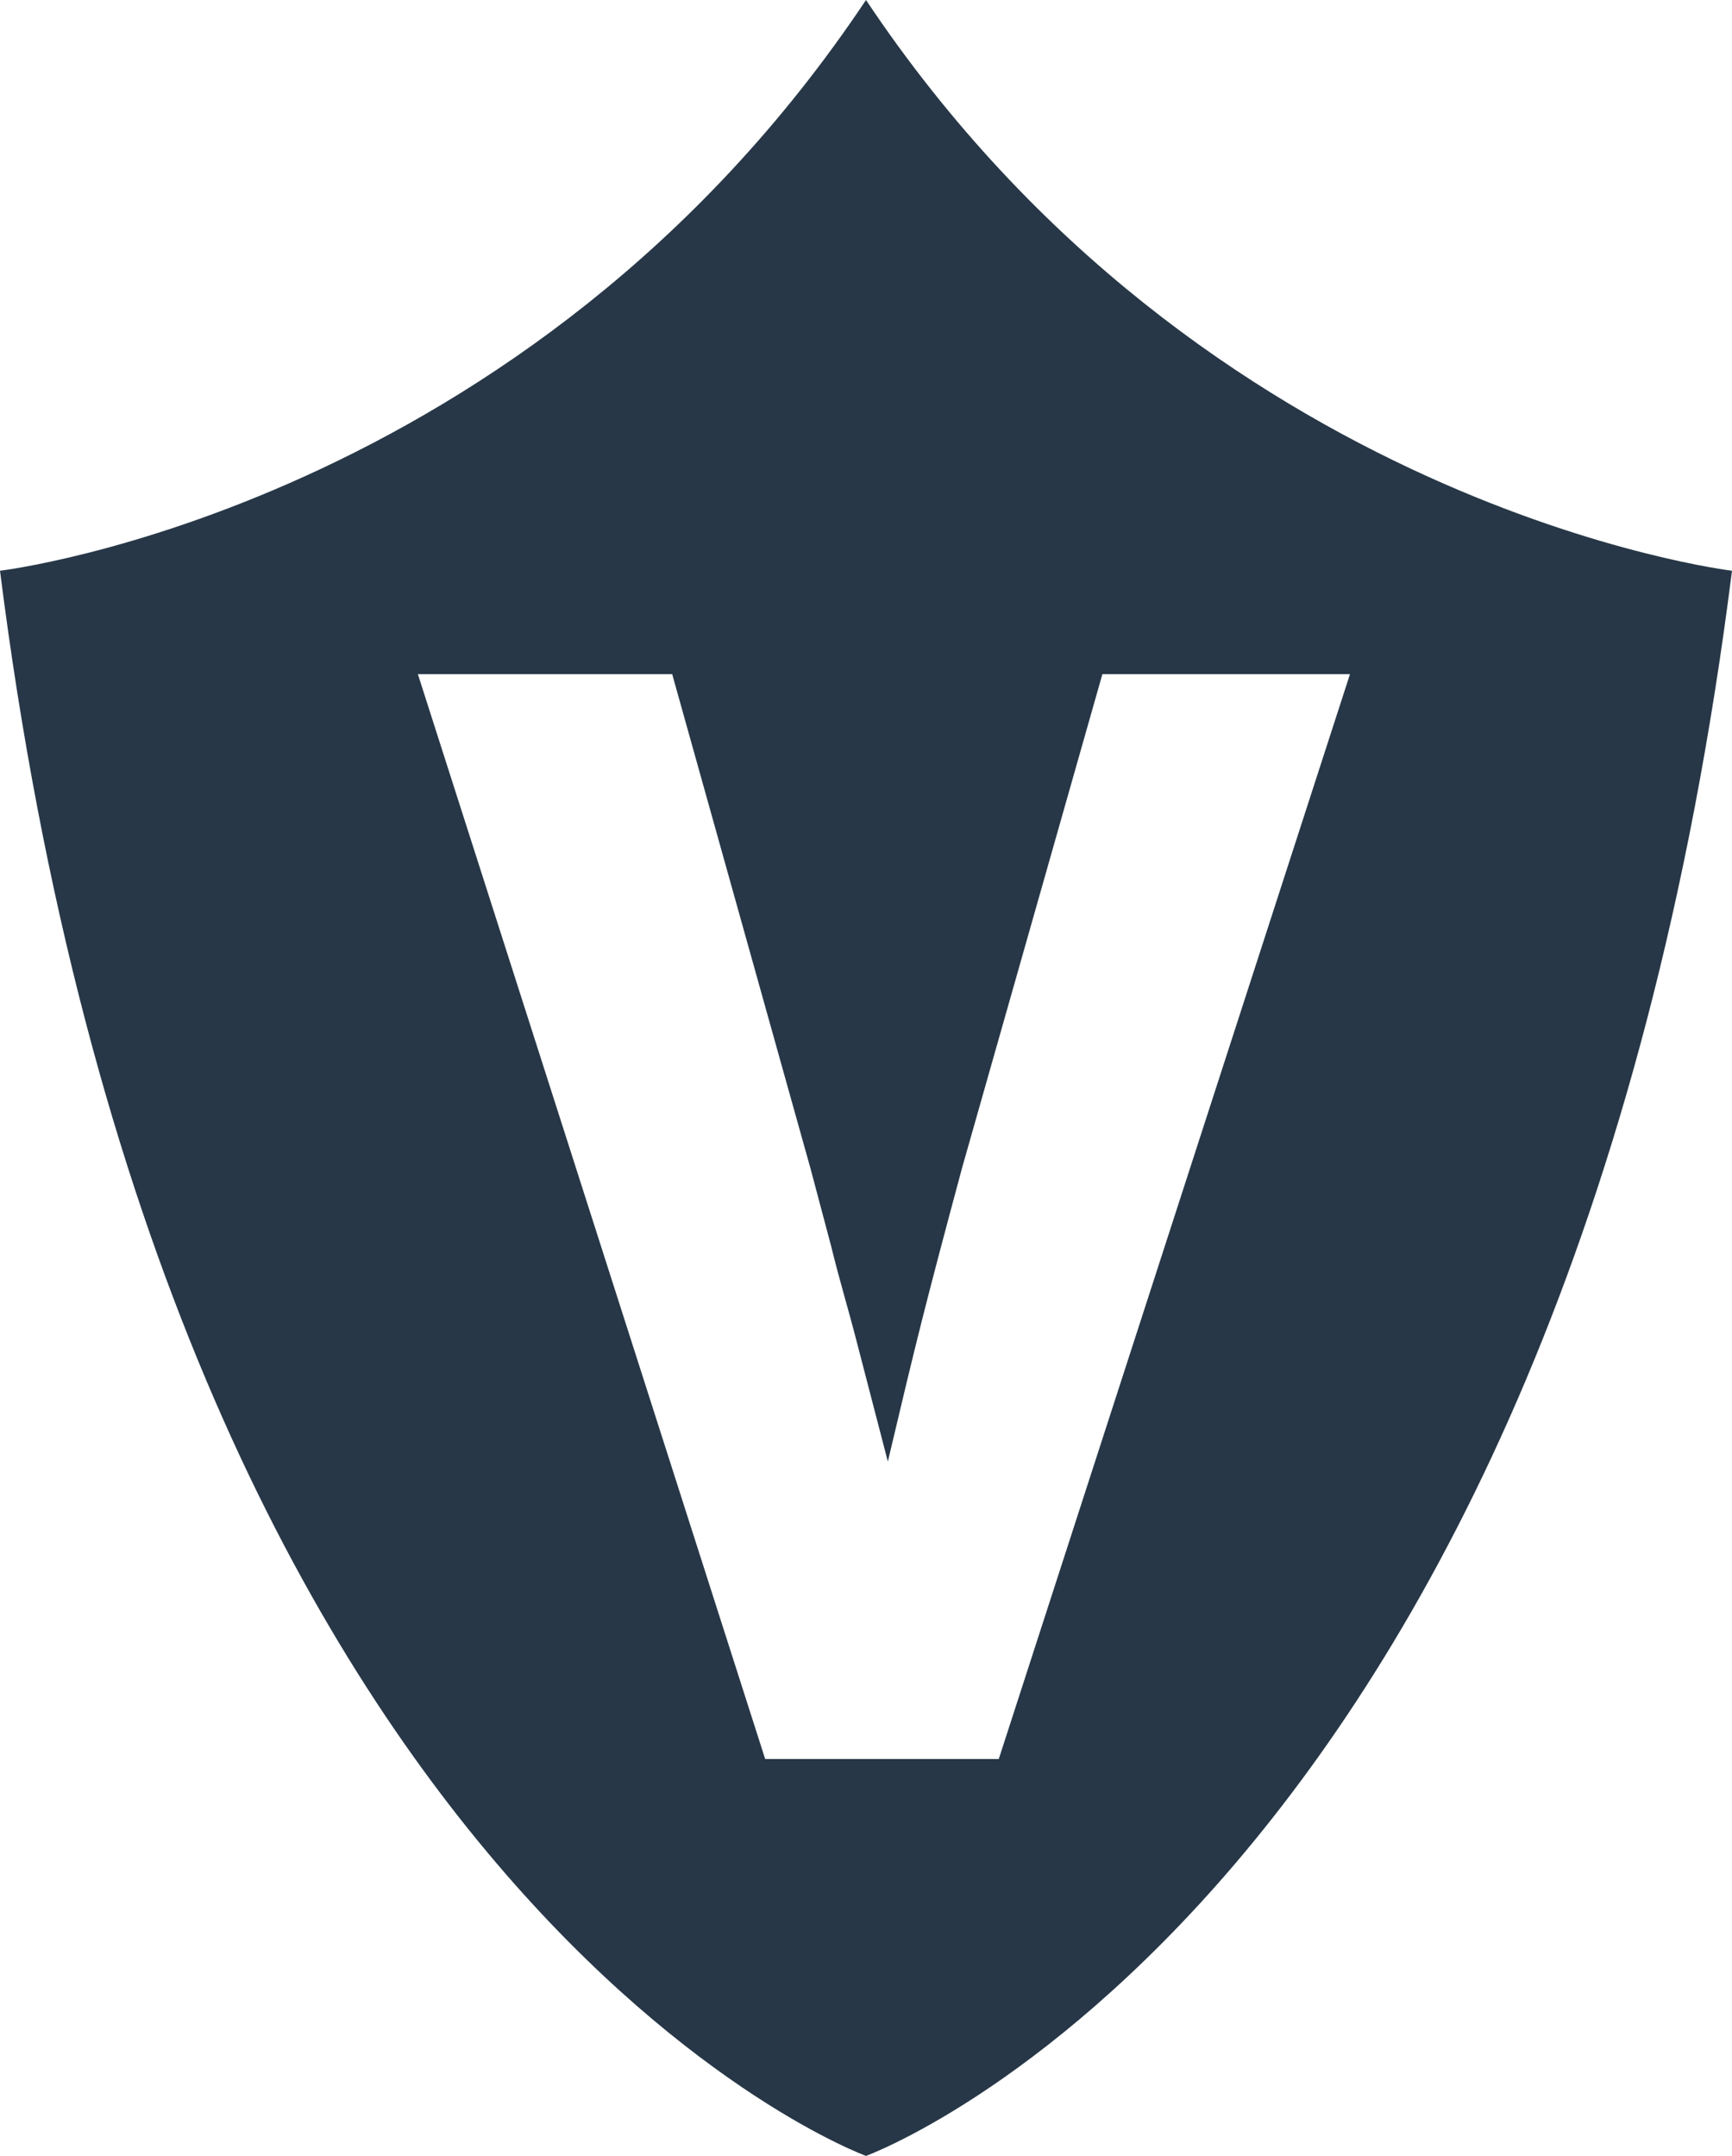 <?xml version="1.0" encoding="UTF-8"?> <svg xmlns="http://www.w3.org/2000/svg" width="666" height="829" viewBox="0 0 666 829" fill="none"><path d="M333 0C202.686 195.255 0 219.467 0 219.467C64.618 731.484 333 829 333 829C333 829 601.382 731.484 666 219.467C666 219.467 463.314 195.255 333 0ZM384.049 676.395H294.229L160.684 259.229H258.473L311.676 449.375C311.676 449.375 315.984 465.591 319.646 479.363C322.661 491.802 326.323 503.797 329.338 515.57L341.4 561.996C352.386 515.57 355.401 503.131 370.048 448.708L423.897 259.229H519.101L384.049 676.395Z" fill="#273747"></path></svg> 